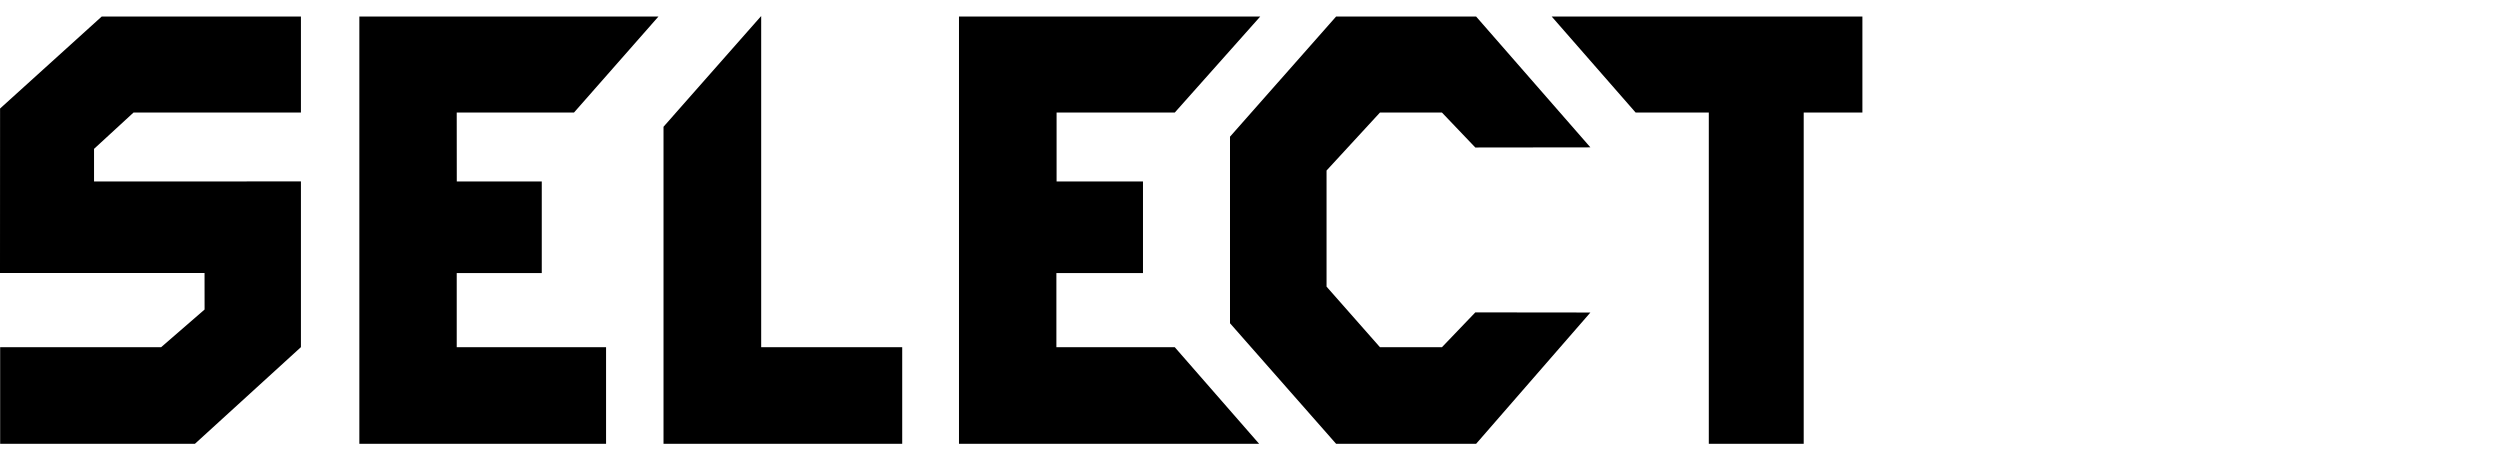 <?xml version="1.0" encoding="utf-8"?>
<!-- Generator: Adobe Illustrator 16.0.0, SVG Export Plug-In . SVG Version: 6.00 Build 0)  -->
<!DOCTYPE svg PUBLIC "-//W3C//DTD SVG 1.1//EN" "http://www.w3.org/Graphics/SVG/1.1/DTD/svg11.dtd">
<svg version="1.1" id="Layer_1" xmlns="http://www.w3.org/2000/svg" xmlns:xlink="http://www.w3.org/1999/xlink" x="0px" y="0px"
	 width="337.041px" height="61.99px" viewBox="0 0 337.041 61.99" enable-background="new 0 0 337.041 61.99" xml:space="preserve">
<polygon points="88.77,2.229 77.382,15.175 61.574,15.175 61.582,24.466 73.039,24.466 73.039,36.814 61.574,36.814 61.574,46.808 
	81.707,46.808 81.707,59.833 48.446,59.833 48.446,2.229 "/>
<polygon points="102.62,2.158 102.62,46.808 121.633,46.808 121.633,59.833 89.453,59.833 89.453,17.089 "/>
<polygon points="251.082,2.229 251.082,15.175 243.169,15.175 243.169,59.833 230.375,59.833 230.375,15.175 220.513,15.175 
	209.194,2.229 "/>
<polygon points="169.901,2.229 158.378,15.175 142.445,15.175 142.445,24.466 154.093,24.466 154.093,36.814 142.419,36.814 
	142.419,46.808 158.378,46.808 169.753,59.833 129.287,59.833 129.287,2.229 "/>
<polygon points="178.841,22.99 186.039,15.175 194.399,15.175 198.897,19.886 214.412,19.867 199.005,2.229 180.13,2.229 
	165.824,18.427 165.824,43.578 180.13,59.833 199.005,59.833 214.412,42.132 198.897,42.115 194.399,46.808 186.039,46.808 
	178.841,38.642 "/>
<polygon points="40.57,2.229 40.57,15.175 17.999,15.175 12.678,20.068 12.678,24.466 40.57,24.458 40.57,46.8 26.277,59.833 
	0.021,59.833 0.021,46.808 21.723,46.808 27.581,41.729 27.576,36.806 0,36.806 0.009,14.63 13.712,2.229 "/>
</svg>
